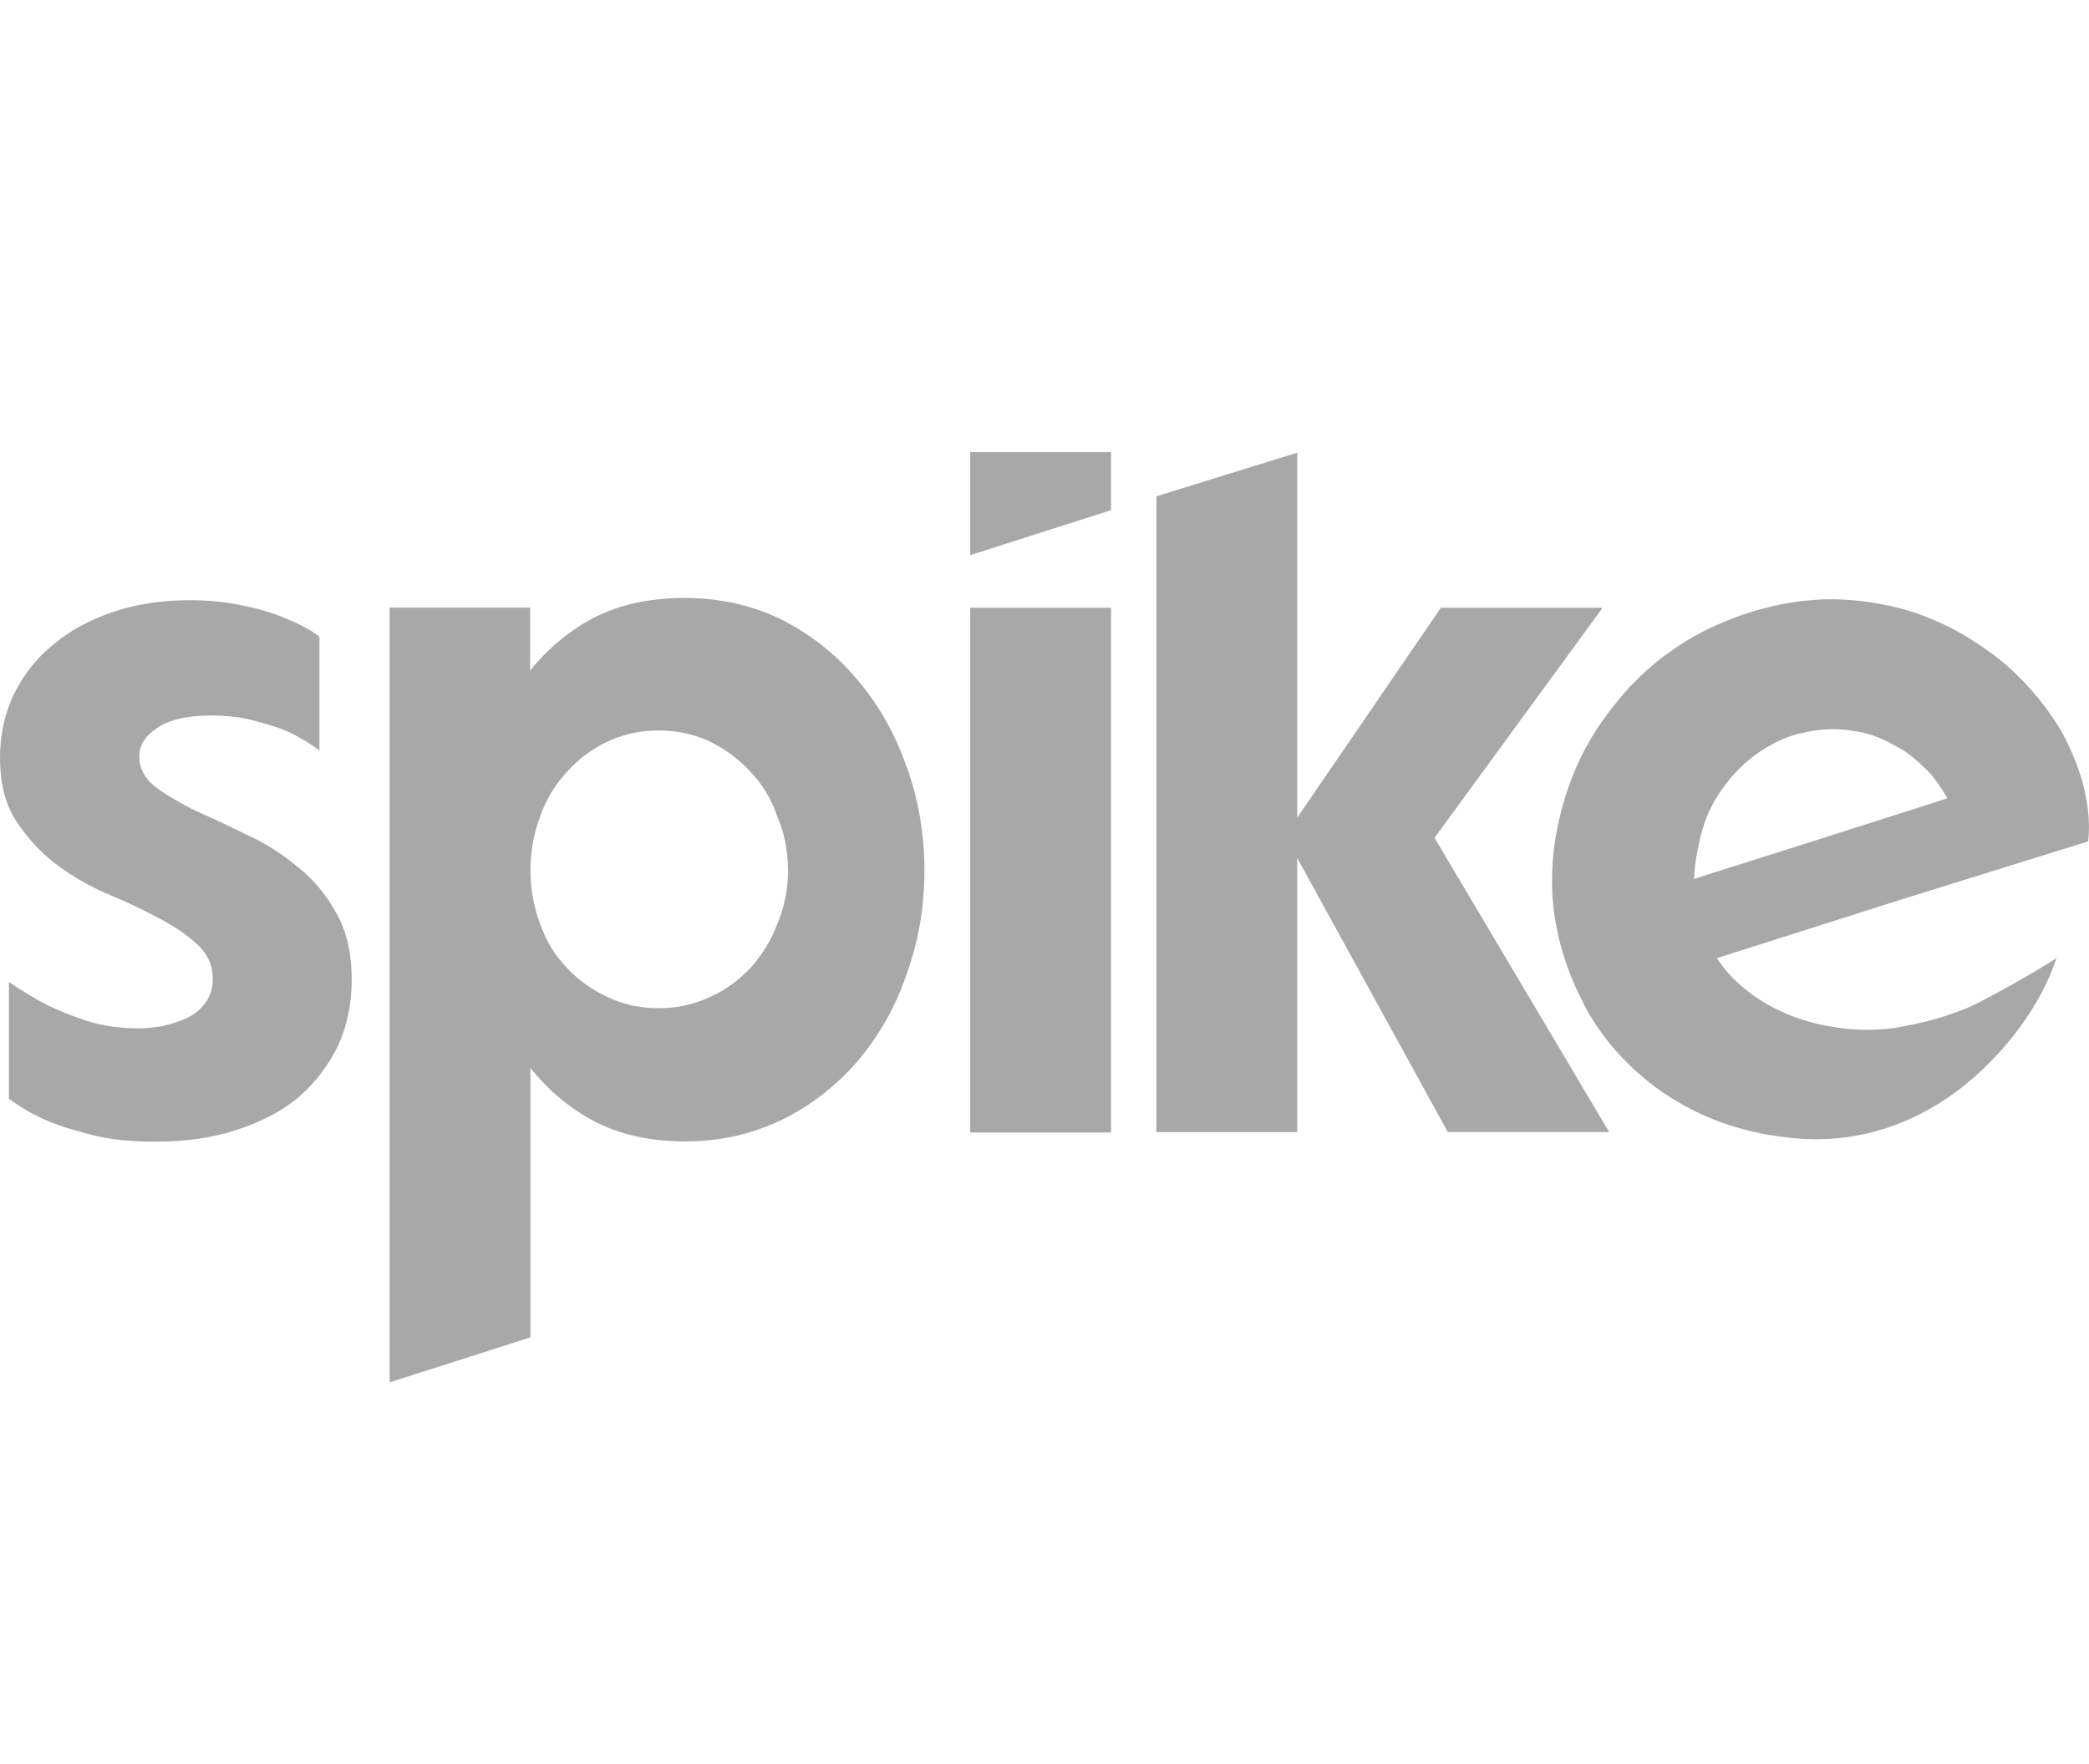 <?xml version="1.0" encoding="UTF-8"?><svg id="Layer_1" xmlns="http://www.w3.org/2000/svg" viewBox="0 0 118.432 100"><defs><style>.cls-1{fill:#a8a8a8;fill-rule:evenodd;}</style></defs><path class="cls-1" d="M73.542,25.664l-7.983,2.472v36.046h7.983v-15.544l8.537,15.538h9.15l-9.901-16.678,9.532-13.046h-9.17l-8.148,11.905v-20.693h0ZM18.109,36.087v6.454c-.468-.349-1.022-.692-1.655-1.002-.554-.264-1.206-.468-2.004-.672-.712-.204-1.569-.303-2.512-.303-1.345,0-2.367.244-3.039.712-.672.448-1.002.982-1.002,1.595,0,.672.283,1.226.877,1.714.593.448,1.325.877,2.202,1.325.916.409,1.899.857,2.92,1.371,1.061.468,2.044,1.081,2.92,1.819.916.692,1.655,1.595,2.248,2.657.593,1.022.877,2.307.877,3.797,0,1.345-.264,2.61-.778,3.738-.534,1.081-1.266,2.063-2.202,2.881-.936.798-2.142,1.43-3.533,1.879-1.345.448-2.901.672-4.614.672-1.411,0-2.61-.125-3.632-.389s-1.899-.534-2.591-.837c-.798-.349-1.51-.778-2.083-1.206v-6.625c.672.468,1.411.916,2.202,1.325.672.33,1.43.633,2.327.916.877.264,1.819.389,2.795.389.448,0,.897-.04,1.371-.125.534-.125.982-.264,1.371-.448.448-.204.778-.488,1.042-.837.283-.349.448-.837.448-1.371,0-.798-.303-1.47-.916-2.004-.593-.554-1.325-1.042-2.202-1.49-.877-.468-1.859-.936-2.92-1.371-1.061-.468-2.044-1.042-2.92-1.714-.877-.692-1.635-1.51-2.248-2.492-.574-.903-.857-2.09-.857-3.5,0-1.285.264-2.492.778-3.573.534-1.081,1.266-2.044,2.202-2.795.936-.798,2.083-1.43,3.408-1.879s2.775-.672,4.371-.672c1.187,0,2.228.125,3.125.33.916.185,1.674.428,2.327.712.719.283,1.351.613,1.899,1.022ZM103.206,47.557l-7.166,2.268c.04-.962.244-1.879.389-2.492.125-.448.264-.877.448-1.285l.02-.04c.152-.33.277-.587.475-.883.303-.468.613-.877.962-1.266.369-.389.738-.732,1.121-1.022.409-.303.837-.554,1.266-.778.468-.224.897-.389,1.391-.488.508-.125,1.002-.204,1.51-.224.508-.02,1.002,0,1.51.099.428.059.837.165,1.206.303.369.145.692.283,1.022.488.33.165.613.33.877.534.264.204.488.389.712.613l.02.02h0c.218.198.415.376.574.574.165.204.303.389.428.593.086.112.145.211.204.303.026.046.053.086.079.125.026.053.053.092.073.125.033.053.059.092.066.138l-7.185,2.294ZM88.526,53.747c.283,1.022.672,2.004,1.14,2.92,0,0,2.92,6.922,11.839,7.838,3.514.389,6.816-.653,9.532-2.716,2.696-2.063,4.713-4.898,5.551-7.475-.488.33-1.549.962-2.637,1.569-1.101.613-2.162,1.187-2.756,1.391-.092.033-.185.066-.283.105h0c-.422.152-.85.31-1.332.428-.574.165-1.187.283-1.839.409-.633.125-1.305.165-1.978.165s-1.365-.079-2.103-.204c-.653-.125-1.266-.283-1.879-.508-.593-.204-1.187-.508-1.734-.817-.554-.33-1.061-.712-1.51-1.121s-.857-.897-1.206-1.411l10.534-3.349,10.514-3.27c.079-.613.059-1.266-.02-1.918-.099-.653-.244-1.371-.488-2.063-.244-.712-.554-1.43-.916-2.103-.369-.672-.837-1.325-1.345-1.978-.534-.653-1.101-1.246-1.754-1.839-.653-.574-1.371-1.081-2.142-1.569-.758-.488-1.595-.897-2.472-1.246-.877-.349-1.839-.613-2.835-.778-1.061-.185-2.123-.264-3.164-.224-1.061.059-2.083.204-3.085.468-1.002.244-1.958.593-2.881,1.002-.916.409-1.8.916-2.637,1.529-.837.574-1.549,1.246-2.268,1.978-.672.758-1.305,1.549-1.899,2.452-.554.877-1.022,1.8-1.391,2.775-.389,1.002-.653,2.024-.857,3.085-.204,1.121-.264,2.248-.224,3.309.053,1.081.237,2.142.521,3.164ZM30.073,60.543c1.022,1.285,2.268,2.327,3.738,3.085,1.47.738,3.144,1.081,5.063,1.081,1.938,0,3.738-.409,5.412-1.206,1.655-.798,3.085-1.918,4.285-3.289,1.206-1.411,2.162-3.039,2.795-4.898.692-1.879,1.042-3.856,1.042-5.94,0-2.123-.349-4.127-1.042-6.005-.672-1.879-1.615-3.514-2.815-4.898-1.206-1.43-2.657-2.551-4.285-3.369-1.655-.798-3.467-1.206-5.452-1.206-1.918,0-3.593.349-5.063,1.081-1.43.732-2.657,1.754-3.698,3.039v-3.573h-7.963v43.923l7.983-2.551v-15.274ZM30.627,46.271c.349-1.002.877-1.819,1.529-2.531.672-.732,1.43-1.305,2.327-1.714.877-.409,1.819-.613,2.861-.613,1.022,0,2.004.204,2.861.613.877.409,1.655.982,2.327,1.714.672.692,1.187,1.529,1.529,2.531.409.936.613,2.004.613,3.085,0,1.061-.204,2.083-.613,3.039-.349.936-.877,1.773-1.529,2.492-.672.692-1.43,1.266-2.327,1.655-.877.409-1.819.613-2.861.613-1.022,0-2.004-.204-2.861-.613-.877-.409-1.655-.936-2.327-1.655-.672-.692-1.187-1.51-1.529-2.492-.349-.936-.554-1.958-.554-3.039,0-1.081.185-2.103.554-3.085ZM55.005,34.452h7.983v29.75h-7.983v-29.75ZM62.988,25.632h-7.983v5.841l7.983-2.551v-3.289Z"/></svg>